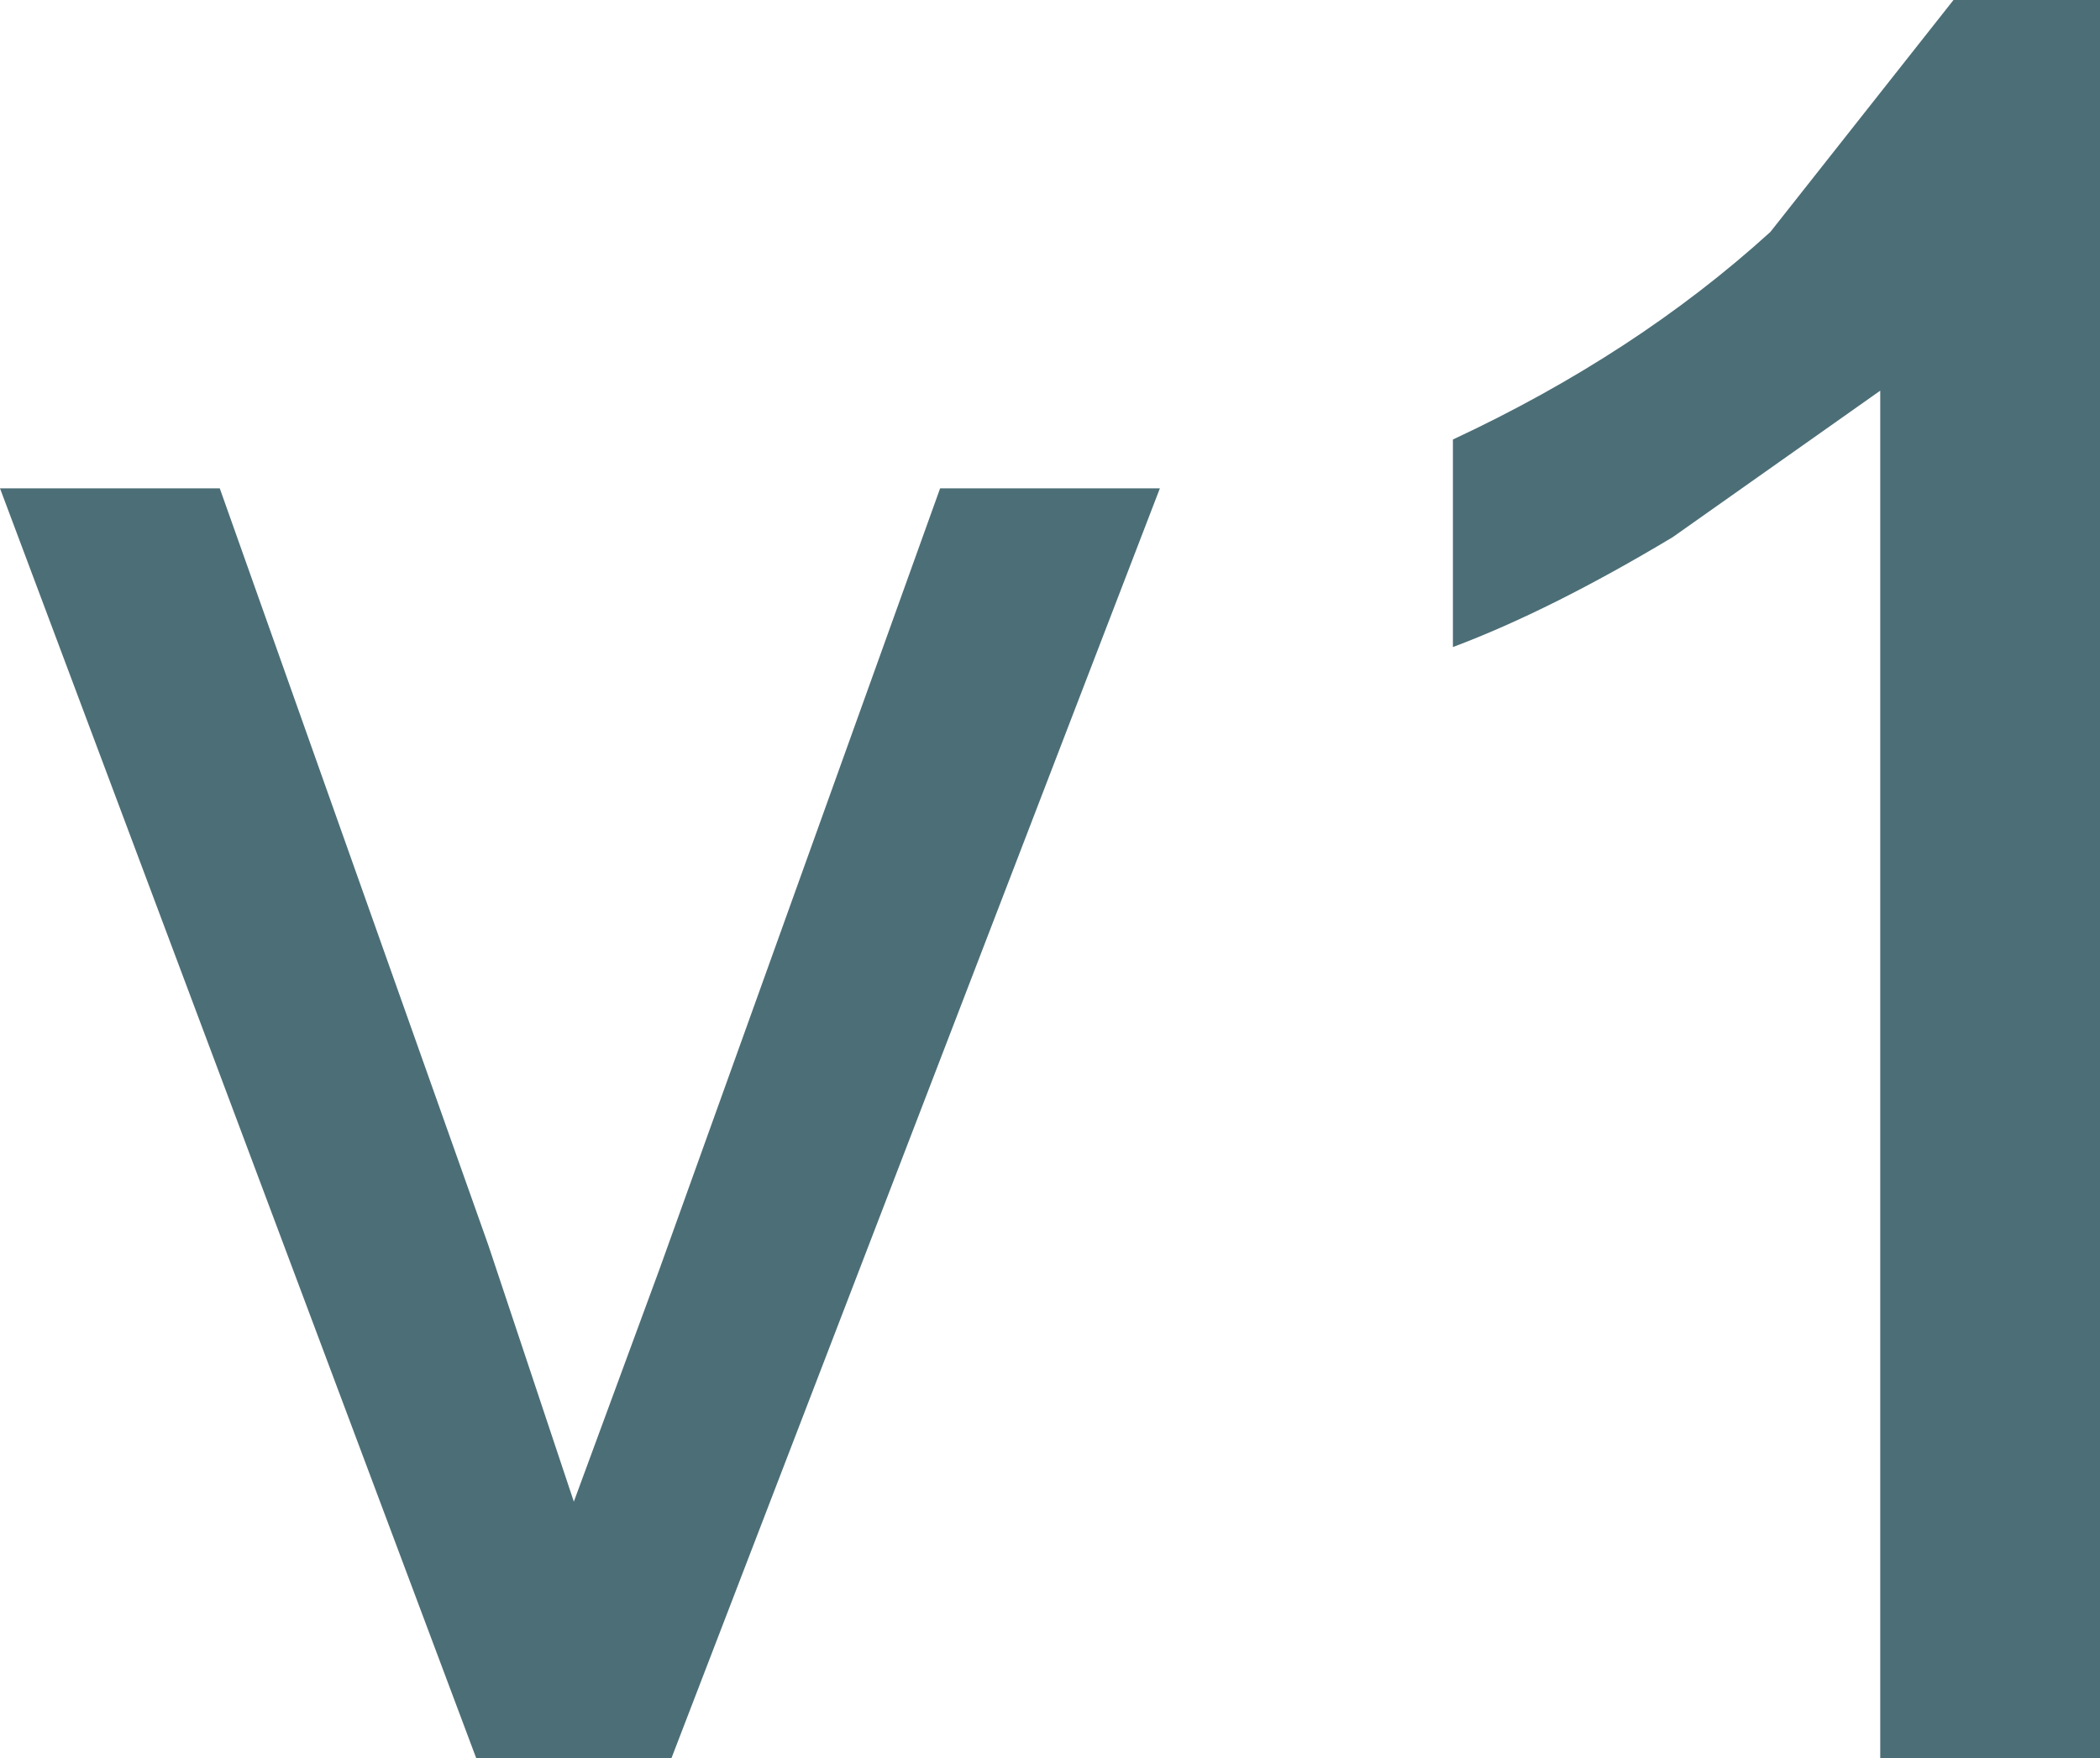 <?xml version="1.0" encoding="UTF-8" standalone="no"?>
<svg xmlns:xlink="http://www.w3.org/1999/xlink" height="7.2px" width="8.6px" xmlns="http://www.w3.org/2000/svg">
  <g transform="matrix(1.0, 0.0, 0.0, 1.0, 4.3, 3.6)">
    <path d="M4.3 -3.6 L4.3 3.6 3.4 3.6 3.4 -2.0 2.55 -1.4 Q2.05 -1.1 1.65 -0.95 L1.65 -1.8 Q2.4 -2.15 2.95 -2.65 L3.7 -3.6 4.3 -3.6 M-3.4 -1.6 L-2.3 1.5 -1.95 2.55 -1.6 1.6 -0.45 -1.6 0.45 -1.6 -1.55 3.6 -2.35 3.6 -4.3 -1.6 -3.4 -1.6" fill="#4c6e77" fill-rule="evenodd" stroke="none"/>
  </g>
</svg>
